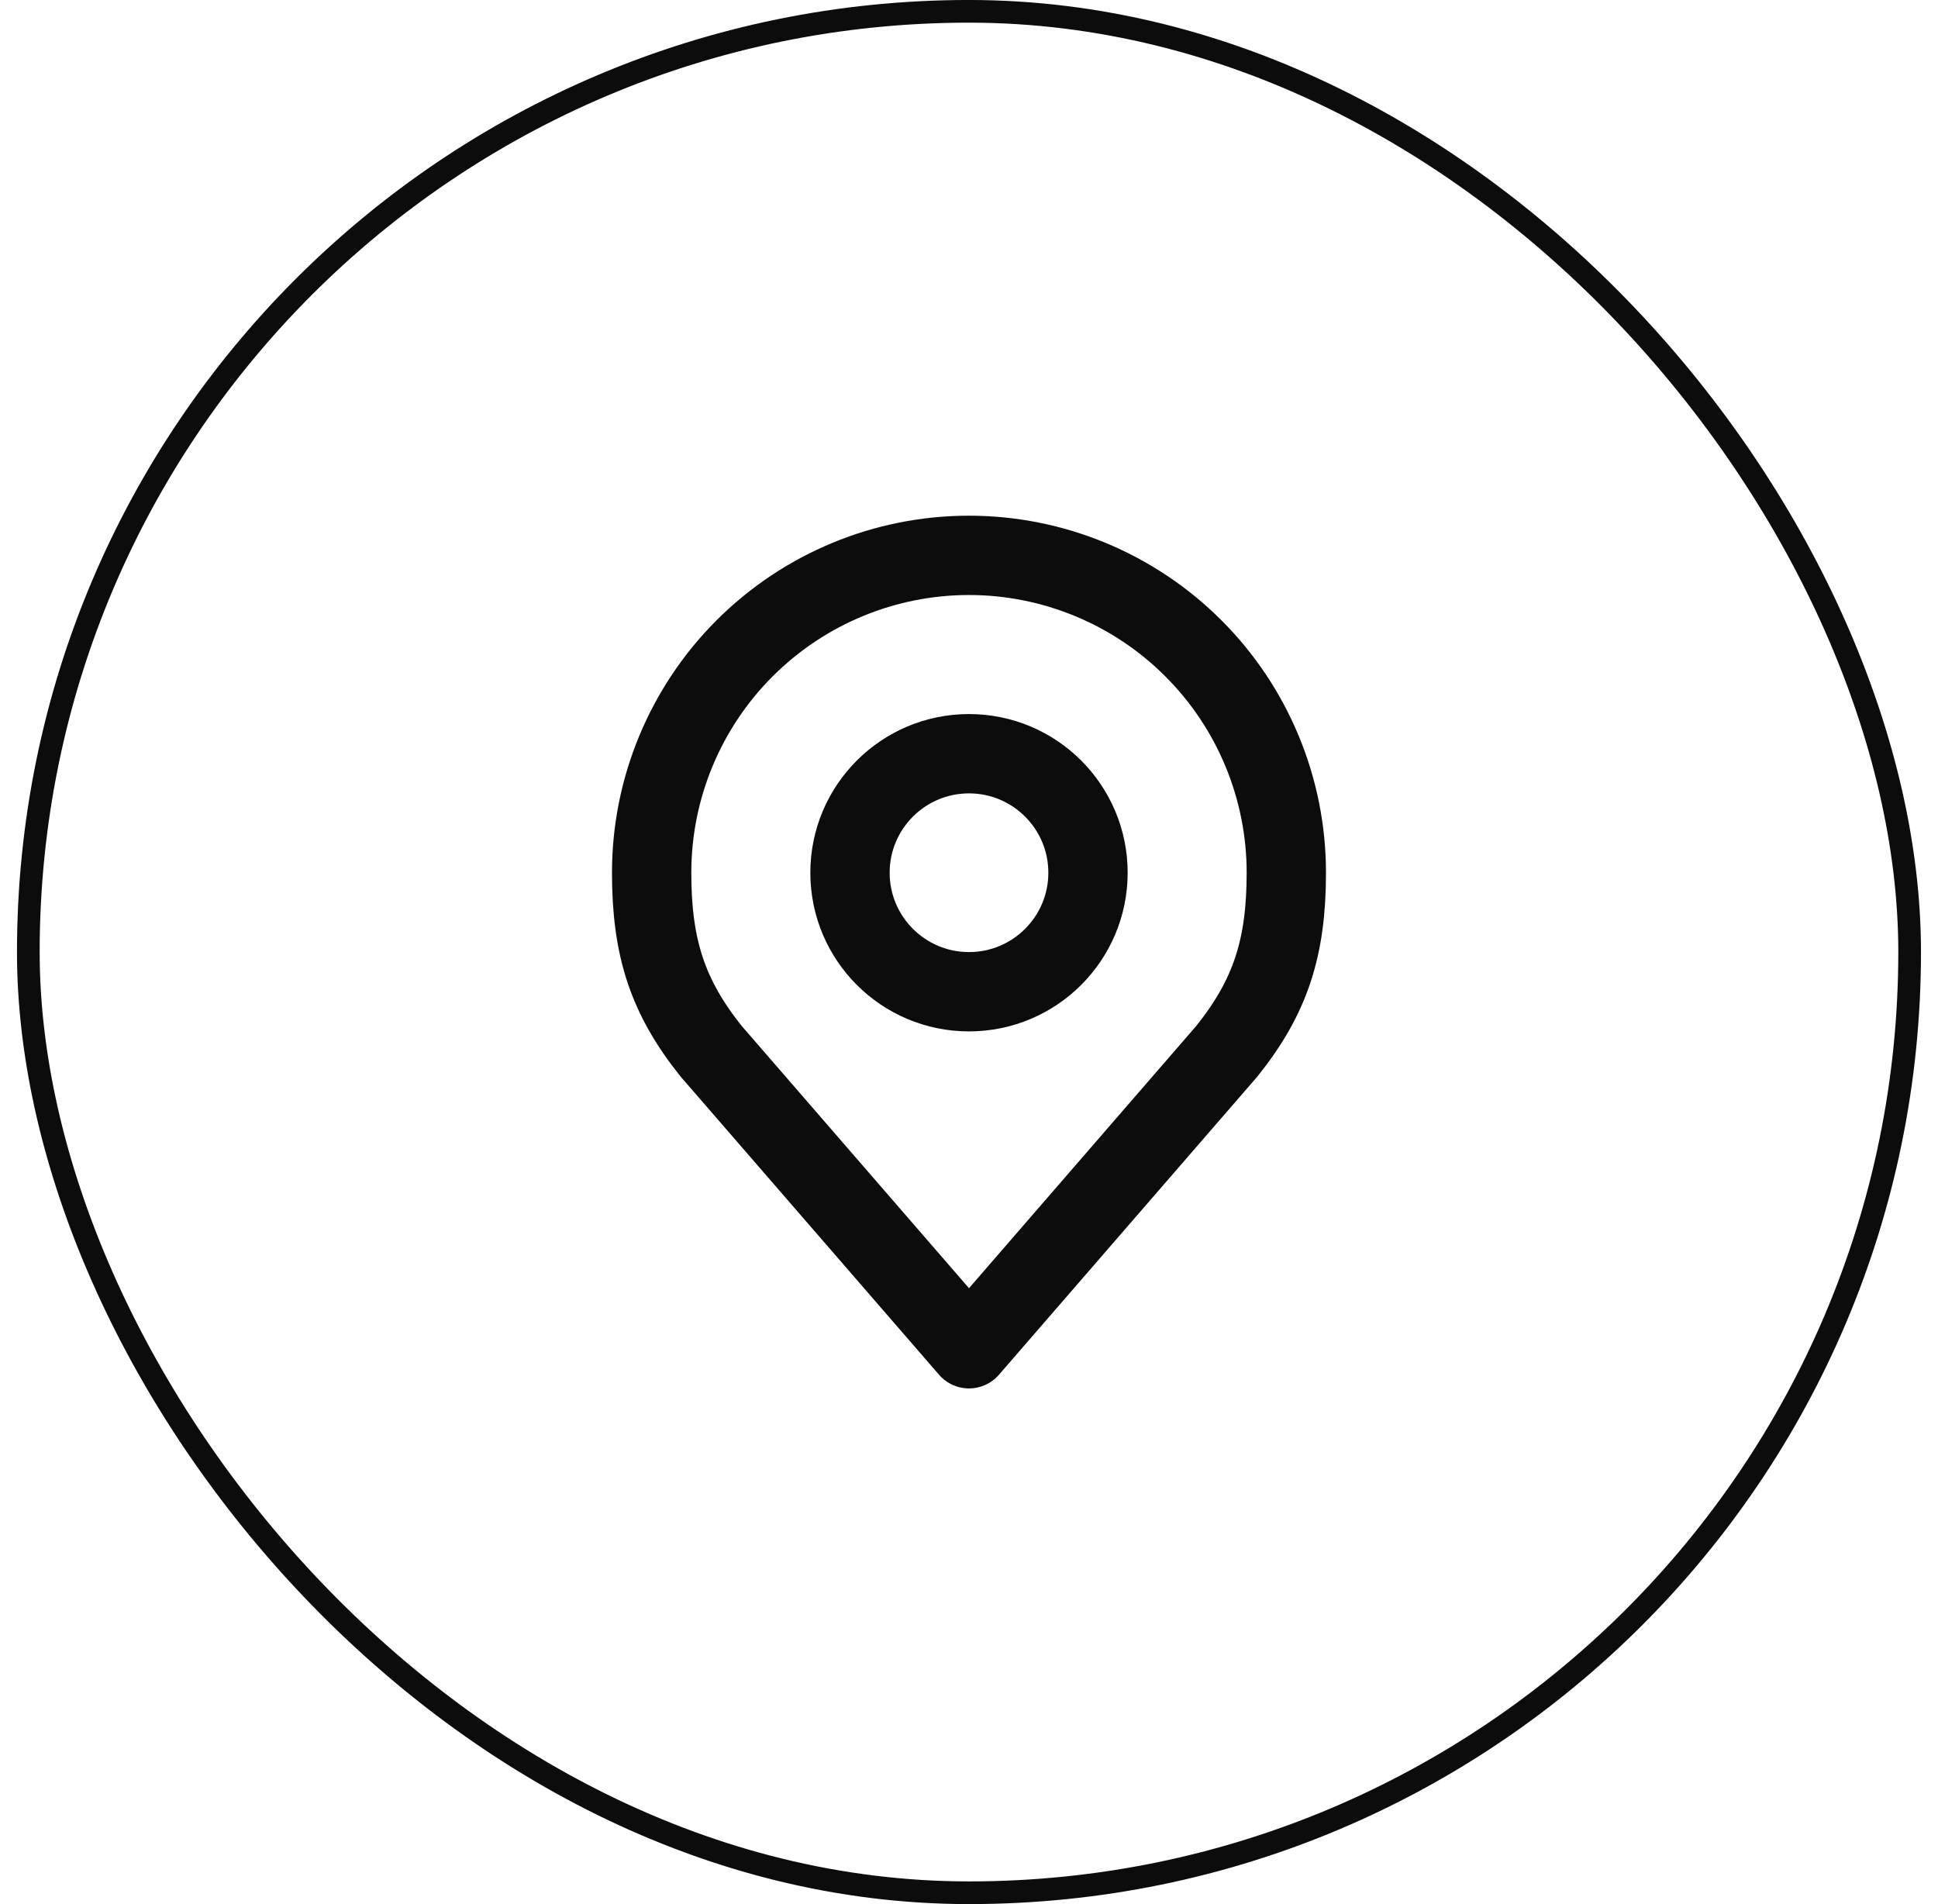 <svg width="57" height="56" viewBox="0 0 57 56" fill="none" xmlns="http://www.w3.org/2000/svg">
<rect x="0.833" y="0.333" width="55.333" height="55.333" rx="27.667" stroke="#0C0C0C" stroke-width="0.667"/>
<path d="M28.5 29.167C30.433 29.167 32 27.6 32 25.667C32 23.734 30.433 22.167 28.5 22.167C26.567 22.167 25 23.734 25 25.667C25 27.6 26.567 29.167 28.5 29.167Z" stroke="#0C0C0C" stroke-width="2.333" stroke-linecap="round" stroke-linejoin="round"/>
<path d="M28.5 16.333C26.024 16.333 23.651 17.317 21.9 19.067C20.15 20.817 19.166 23.191 19.166 25.667C19.166 27.874 19.636 29.318 20.916 30.917L28.5 39.667L36.083 30.917C37.364 29.318 37.833 27.874 37.833 25.667C37.833 23.191 36.85 20.817 35.099 19.067C33.349 17.317 30.975 16.333 28.5 16.333Z" stroke="#0C0C0C" stroke-width="2.333" stroke-linecap="round" stroke-linejoin="round"/>
</svg>
